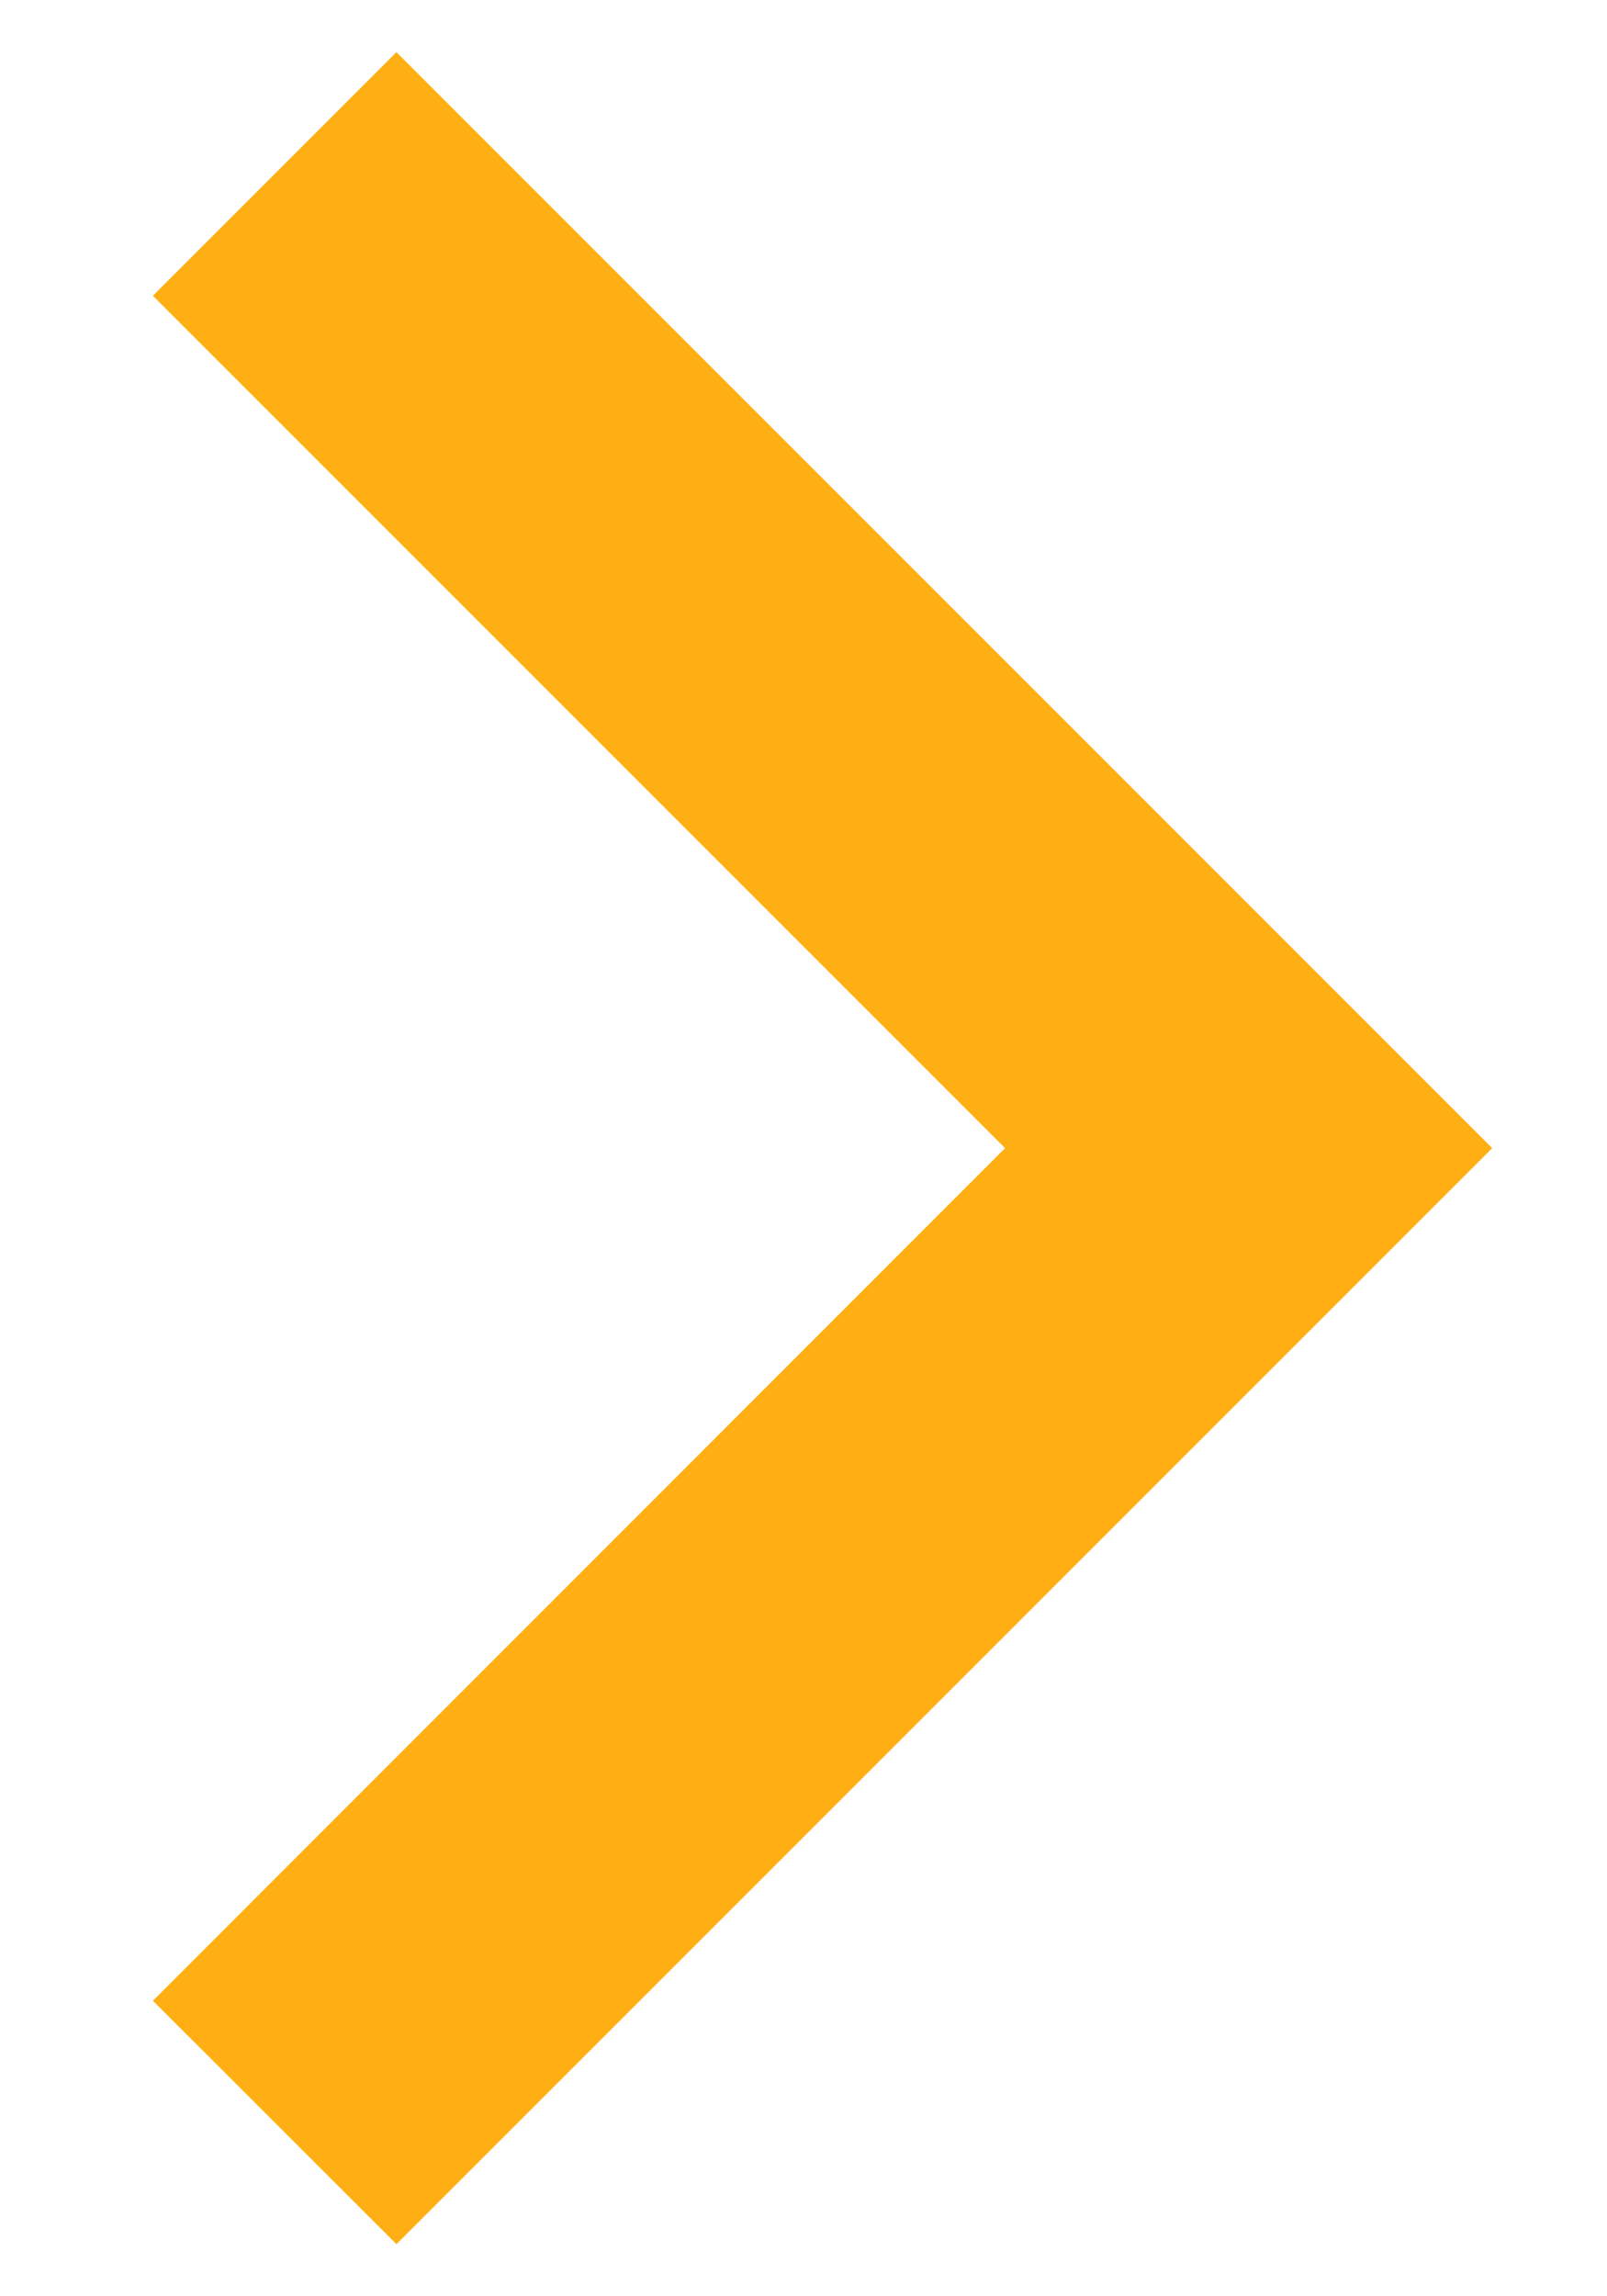<svg width="7" height="10" viewBox="0 0 7 10" fill="none" xmlns="http://www.w3.org/2000/svg">
<path d="M4.378 5L0.666 1.288L1.727 0.227L6.5 5L1.727 9.773L0.666 8.713L4.378 5Z" fill="#FFAF14"/>
</svg>
